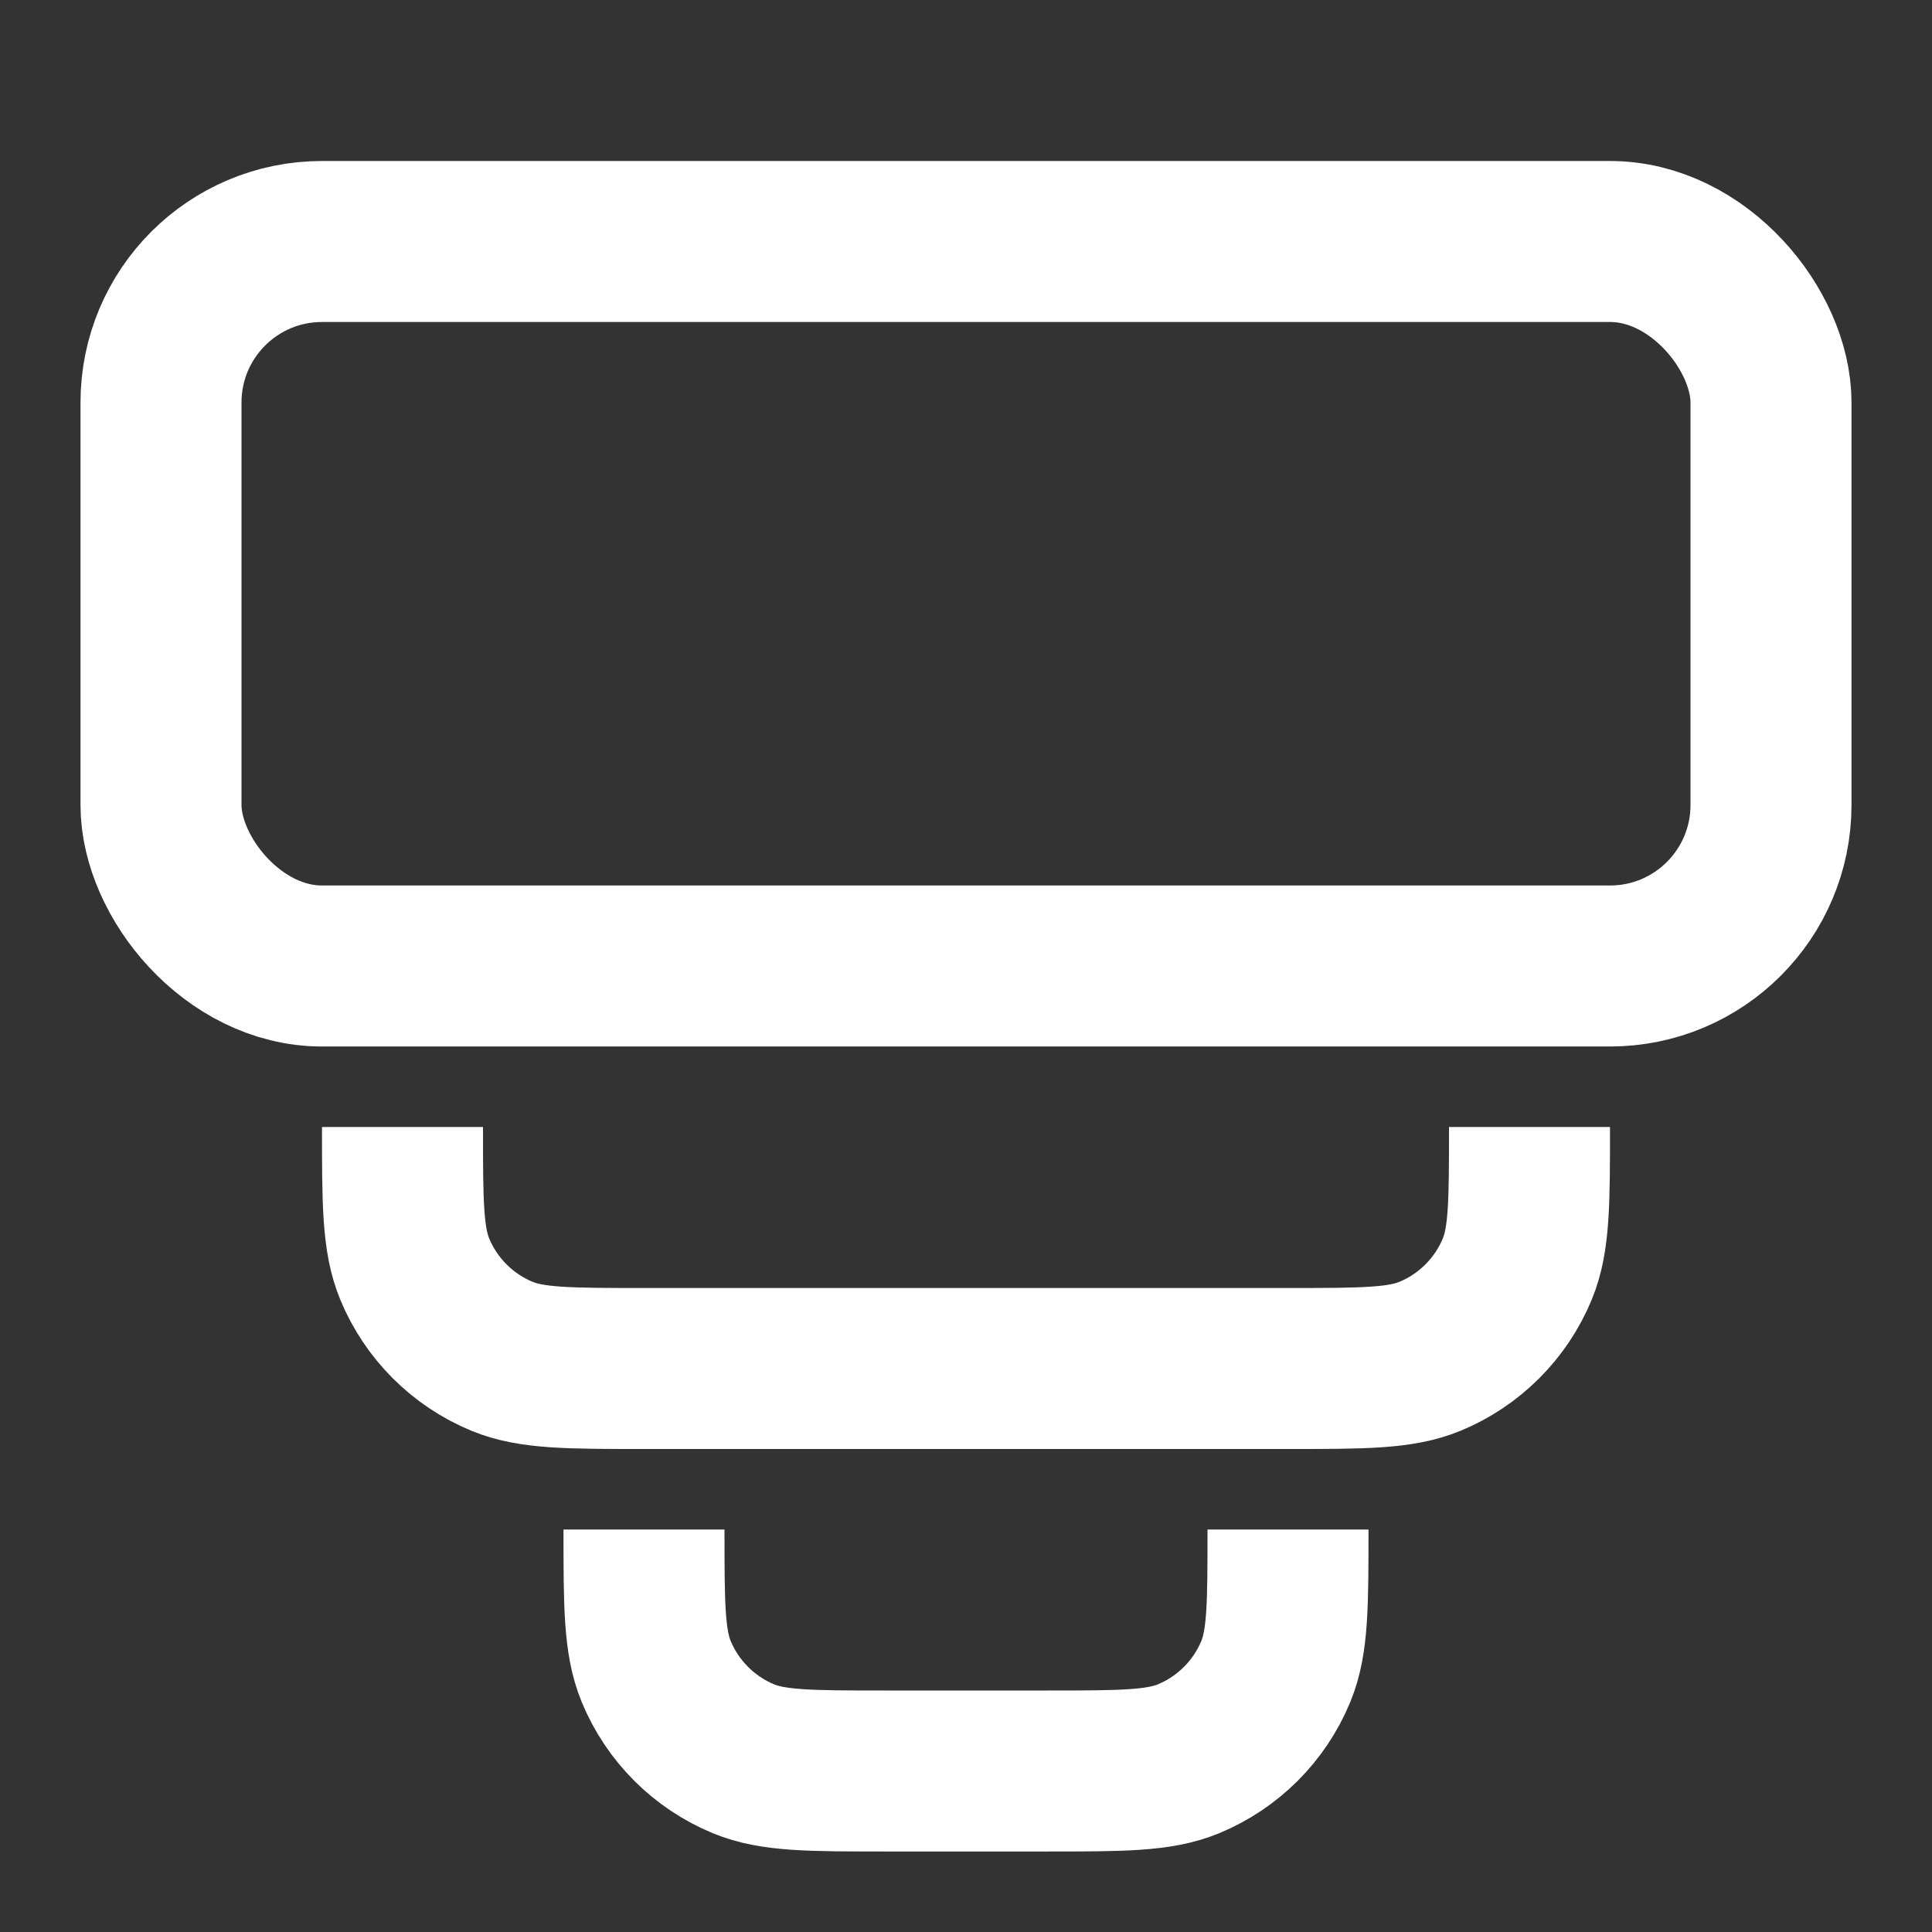 <svg width="24" height="24" viewBox="0 0 24 24" fill="none" xmlns="http://www.w3.org/2000/svg">
<rect x="0" y="0" width="24" height="24" fill="#333333" stroke="none"/>
<g clip-path="url(#clip0_1208_44809)">
<rect x="2" y="3" width="20" height="9" rx="2" stroke="white" stroke-width="2"/>
<path d="M16 19C16 19.932 16 20.398 15.848 20.765C15.645 21.255 15.255 21.645 14.765 21.848C14.398 22 13.932 22 13 22H11C10.068 22 9.602 22 9.235 21.848C8.745 21.645 8.355 21.255 8.152 20.765C8 20.398 8 19.932 8 19" stroke="white" stroke-width="2"/>
<path d="M19 14C19 14.932 19 15.398 18.848 15.765C18.645 16.255 18.255 16.645 17.765 16.848C17.398 17 16.932 17 16 17H8C7.068 17 6.602 17 6.235 16.848C5.745 16.645 5.355 16.255 5.152 15.765C5 15.398 5 14.932 5 14" stroke="white" stroke-width="2"/>
</g>
<defs>
<clipPath id="clip0_1208_44809">
<rect width="24" height="24" fill="white"/>
</clipPath>
</defs>
</svg>
